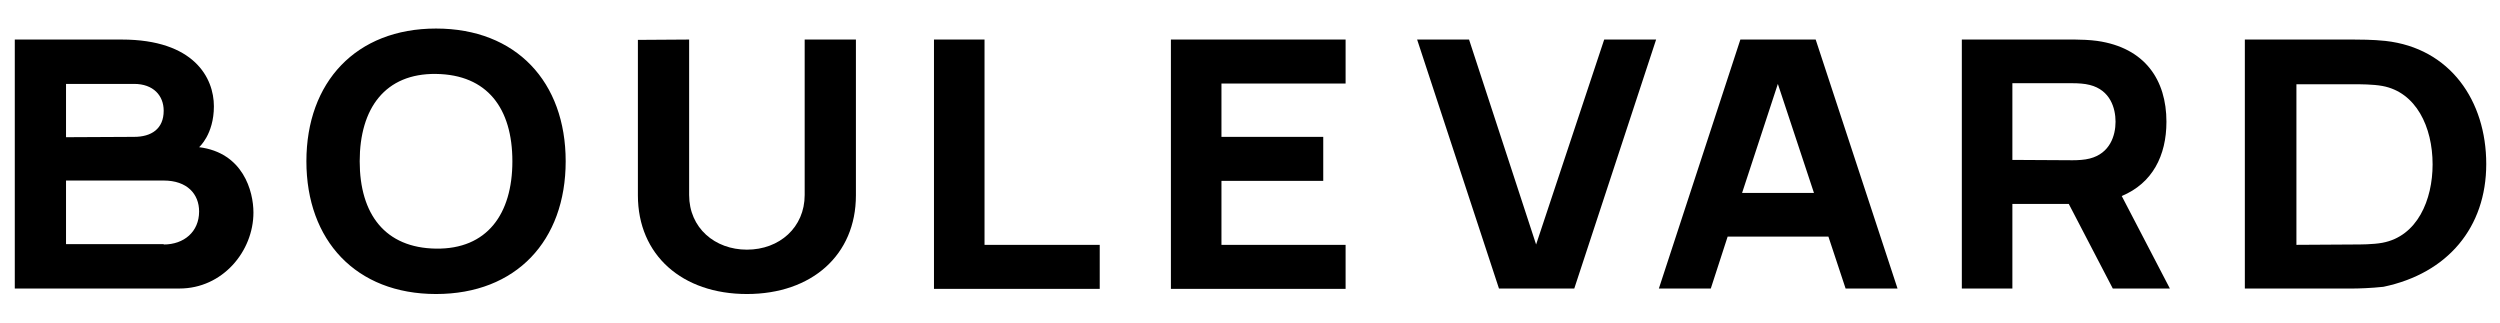 <?xml version="1.0" encoding="UTF-8"?>
<svg xmlns="http://www.w3.org/2000/svg" width="727" height="94" viewBox="0 0 727 94" fill="none">
  <path fill-rule="evenodd" clip-rule="evenodd" d="M4.3 11.5H35.4C56.5 11.5 62.2 22.7 62.2 30.9C62.2 39.1 57.9 42.8 57.9 42.8C70.7 44.4 73.7 55.6 73.7 61.8C73.7 73.1 64.7 83.9 52.2 83.9H4.3V11.5ZM39 39.8C44 39.8 47.6 37.5 47.6 32.2C47.6 27.8 44.6 24.4 39 24.4H19.2V39.9L39 39.8ZM47.6 71.1C53.5 71.1 57.9 67.4 57.9 61.5C57.9 56.4 54.4 52.5 47.6 52.5H19.2V71H47.6V71.1ZM89.1 46.9C89.1 23.9 103.5 8.3 126.8 8.3C150.1 8.3 164.5 23.8 164.5 46.9C164.5 70 150.1 85.5 126.8 85.5C103.5 85.5 89.1 69.9 89.1 46.9ZM126.8 72.3C141.6 72.5 149 62.3 149 46.9C149 31.5 141.7 21.7 126.8 21.5C112 21.3 104.6 31.5 104.6 46.9C104.6 62.3 112 72.1 126.8 72.3Z" fill="black"></path>
  <path d="M185.5 56.8V11.6L200.4 11.5V56.7C200.4 66.3 207.9 72.6 217.2 72.6C226.7 72.6 234 66.1 234 56.7V11.5H248.9V56.8C248.9 74.2 236 85.5 217.2 85.5C198.4 85.5 185.5 74.2 185.5 56.8ZM271.6 11.5H286.3V71.2H319.8V84H271.6V11.5ZM340.5 11.5H391.3V24.3H355.2V39.8H384.8V52.6H355.2V71.2H391.3V84H340.5V11.5ZM412.1 11.5H427.2L446.7 71.1L466.5 11.5H481.6L457.8 83.9H435.9L412.1 11.5Z" fill="black"></path>
  <path fill-rule="evenodd" clip-rule="evenodd" d="M506.1 11.5H528L551.8 83.9H536.7L531.7 68.8H502.4L497.5 83.9H482.4L506.1 11.5ZM527.5 56.1L517 24.4L506.6 56.1H527.5ZM570.5 11.5H603.4C604.9 11.5 607.8 11.6 609.9 11.9C623.8 13.9 630 23.3 630 35.4C630 45.3 625.9 53.3 617 57L631 83.9H614.4L601.6 59.3H585.2V83.9H570.5V11.5ZM602.7 46.6C604.2 46.6 606.2 46.5 607.7 46.1C613.6 44.6 615.2 39.4 615.2 35.4C615.2 31.5 613.7 26.2 607.7 24.7C606.2 24.3 604.2 24.2 602.7 24.2H585.2V46.5L602.7 46.6ZM652.8 11.5H684.4C685.6 11.5 690.1 11.5 693.7 11.9C712.5 14 723 29.3 723 47.7C723 66.1 711.8 79.5 693.1 83.4C689.5 83.8 685.6 83.9 684.4 83.9H652.8V11.5ZM684.4 71.1C686.3 71.1 690.1 71.1 692.8 70.6C703 68.7 707.4 58.1 707.4 47.8C707.4 36.9 702.6 26.8 692.8 25C690.1 24.5 686.3 24.5 684.4 24.5H667.8V71.2L684.4 71.1Z" fill="black"></path>
</svg>
